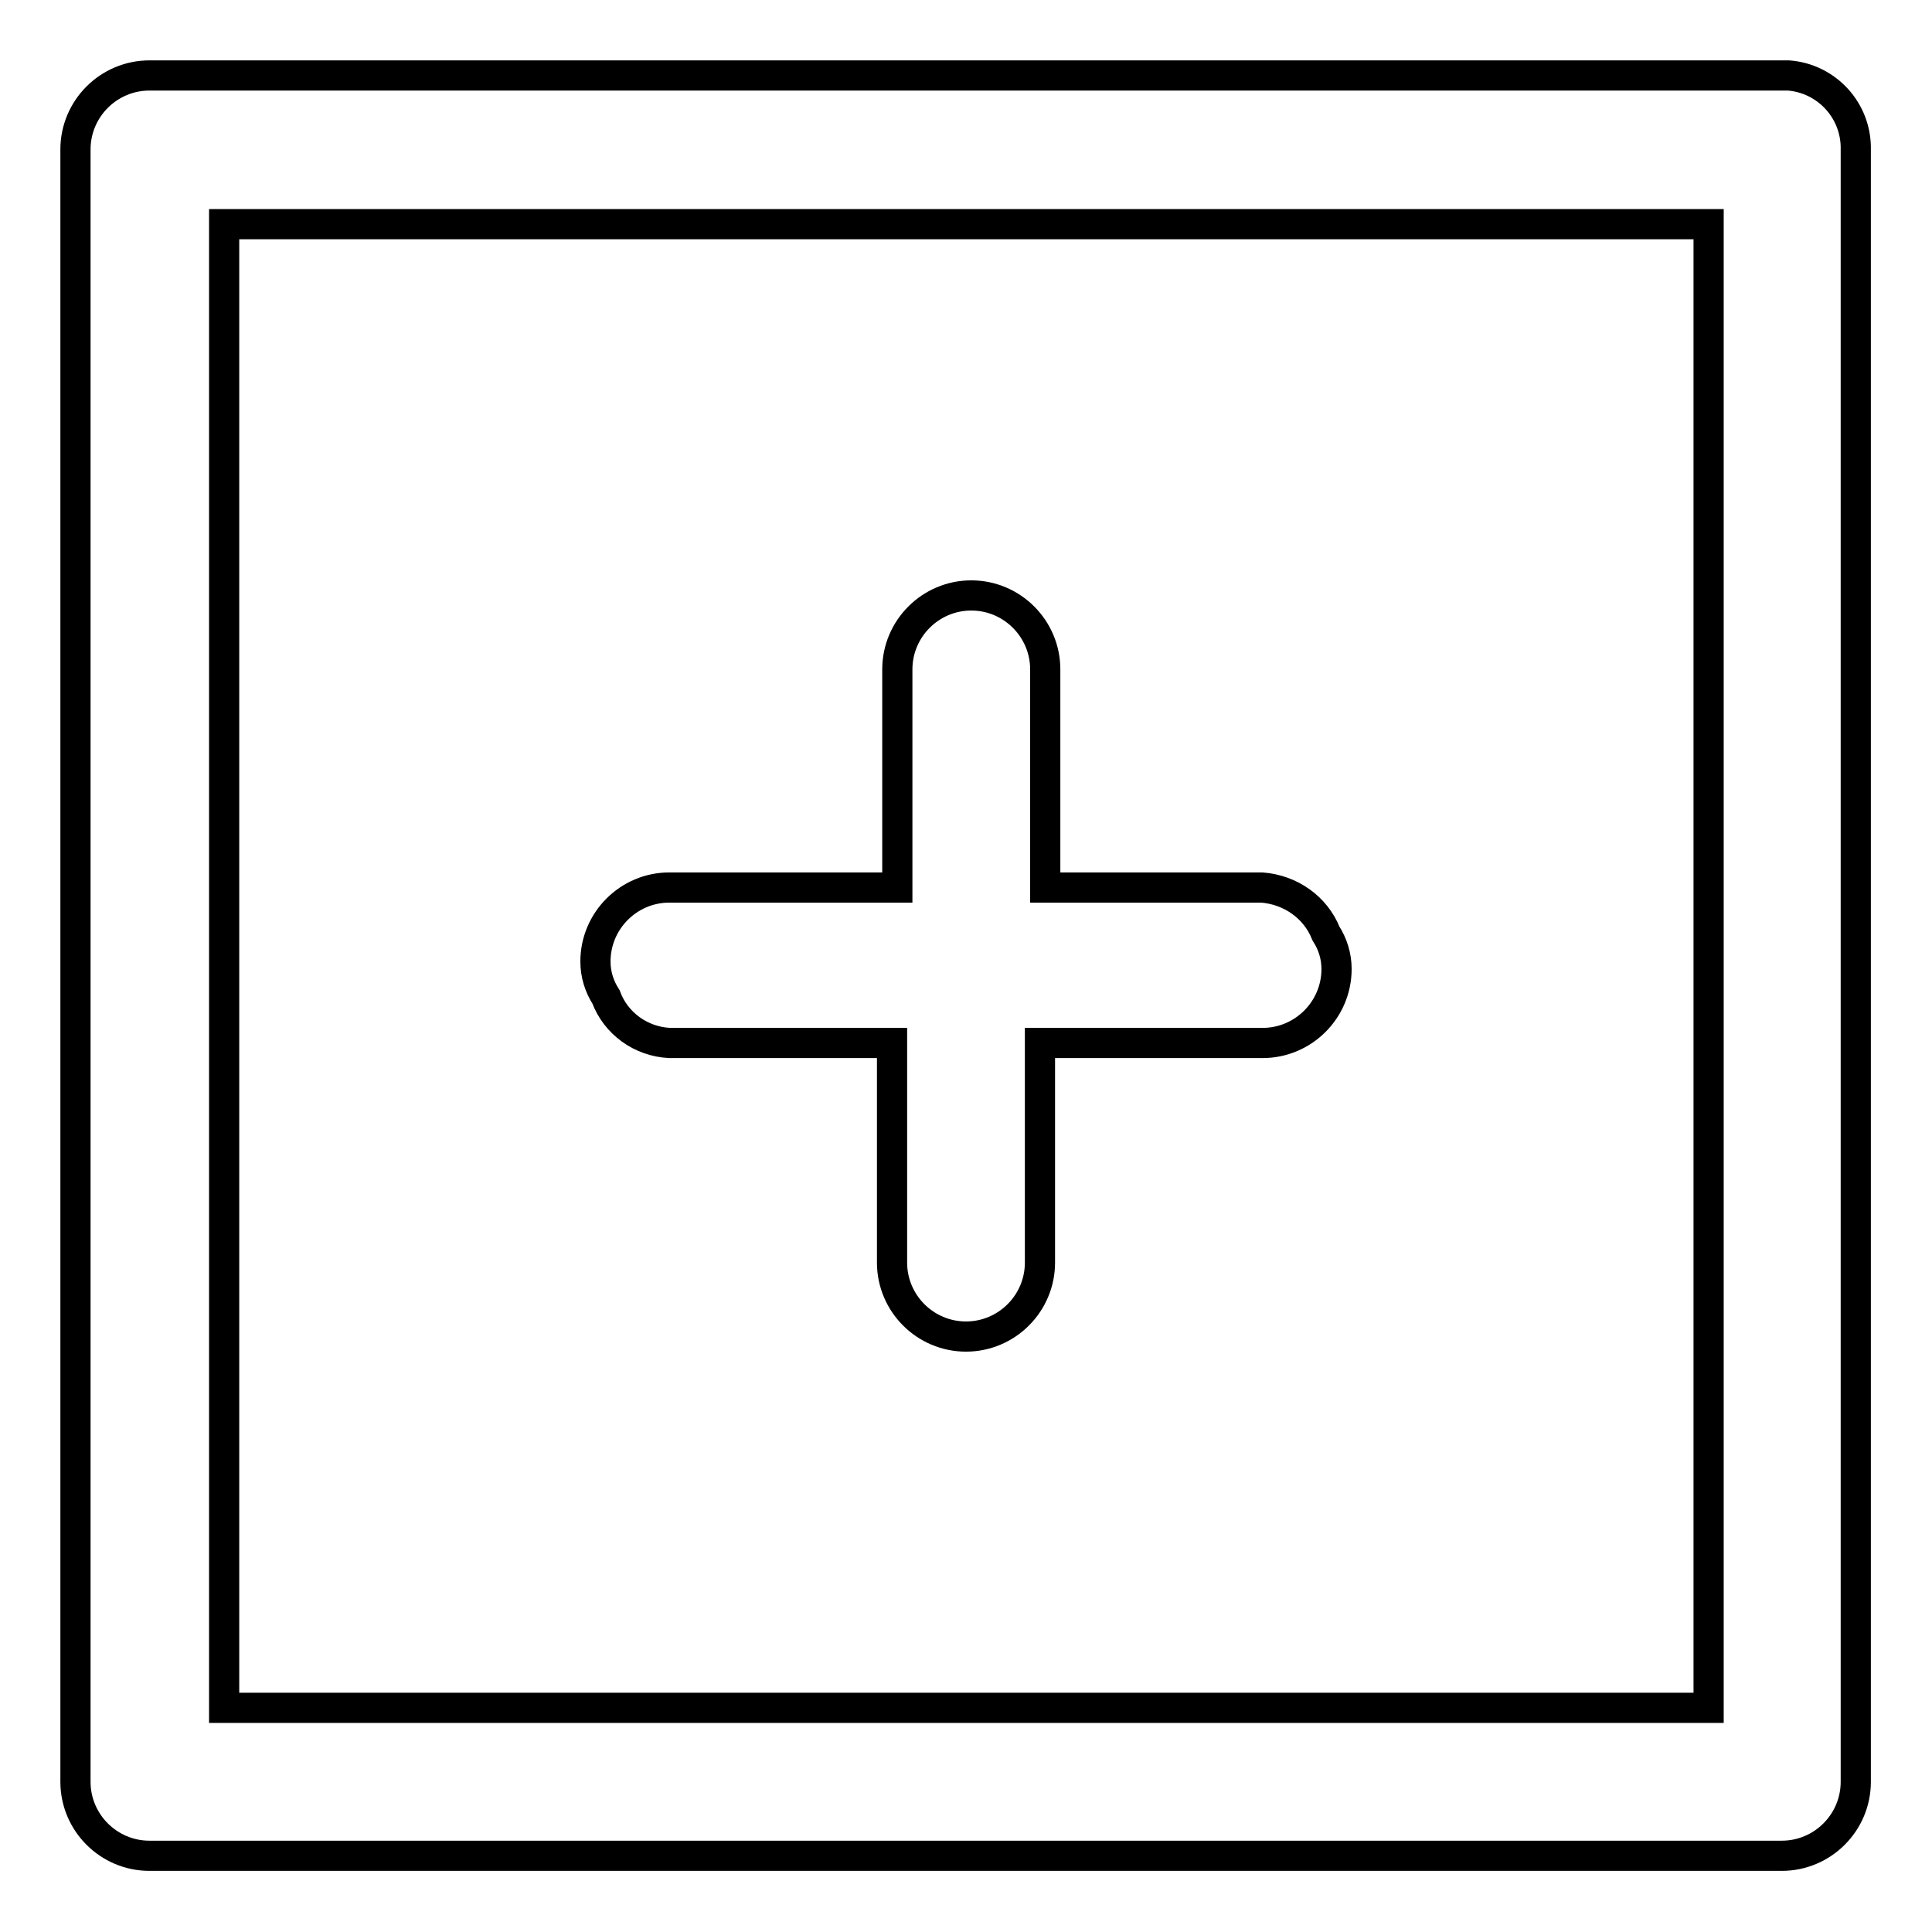 <?xml version="1.0" encoding="utf-8"?>
<!-- Svg Vector Icons : http://www.onlinewebfonts.com/icon -->
<!DOCTYPE svg PUBLIC "-//W3C//DTD SVG 1.1//EN" "http://www.w3.org/Graphics/SVG/1.1/DTD/svg11.dtd">
<svg version="1.1" xmlns="http://www.w3.org/2000/svg" xmlns:xlink="http://www.w3.org/1999/xlink" x="0px" y="0px" viewBox="0 0 256 256" enable-background="new 0 0 256 256" xml:space="preserve">
<g> <path stroke-width="4" fill-opacity="0" stroke="#000000"  d="M237,10H19.8c-5.4,0-9.8,4.4-9.8,9.8l0,0v216.3c0,5.4,4.4,9.8,9.8,9.8l0,0h216.3c5.4,0,9.8-4.4,9.8-9.8l0,0 V19.8C246,14.7,242.1,10.4,237,10L237,10z M226.3,226.3H29.7V29.7h196.7V226.3z"/> <path stroke-width="4" fill-opacity="0" stroke="#000000"  d="M88.7,138.2h29.5v29.1c0,5.4,4.4,9.8,9.8,9.8c5.4,0,9.8-4.4,9.8-9.8v-29.1h29.5c5.4,0,9.8-4.4,9.8-9.8 c0-1.7-0.5-3.3-1.4-4.7c-1.4-3.5-4.7-5.8-8.5-6.1h-28.7V88.7c0-5.4-4.4-9.8-9.8-9.8s-9.8,4.4-9.8,9.8v28.9H88.7 c-5.4,0-9.8,4.4-9.8,9.8l0,0c0,1.7,0.5,3.3,1.4,4.7C81.6,135.6,84.9,138,88.7,138.2L88.7,138.2z"/></g>
</svg>